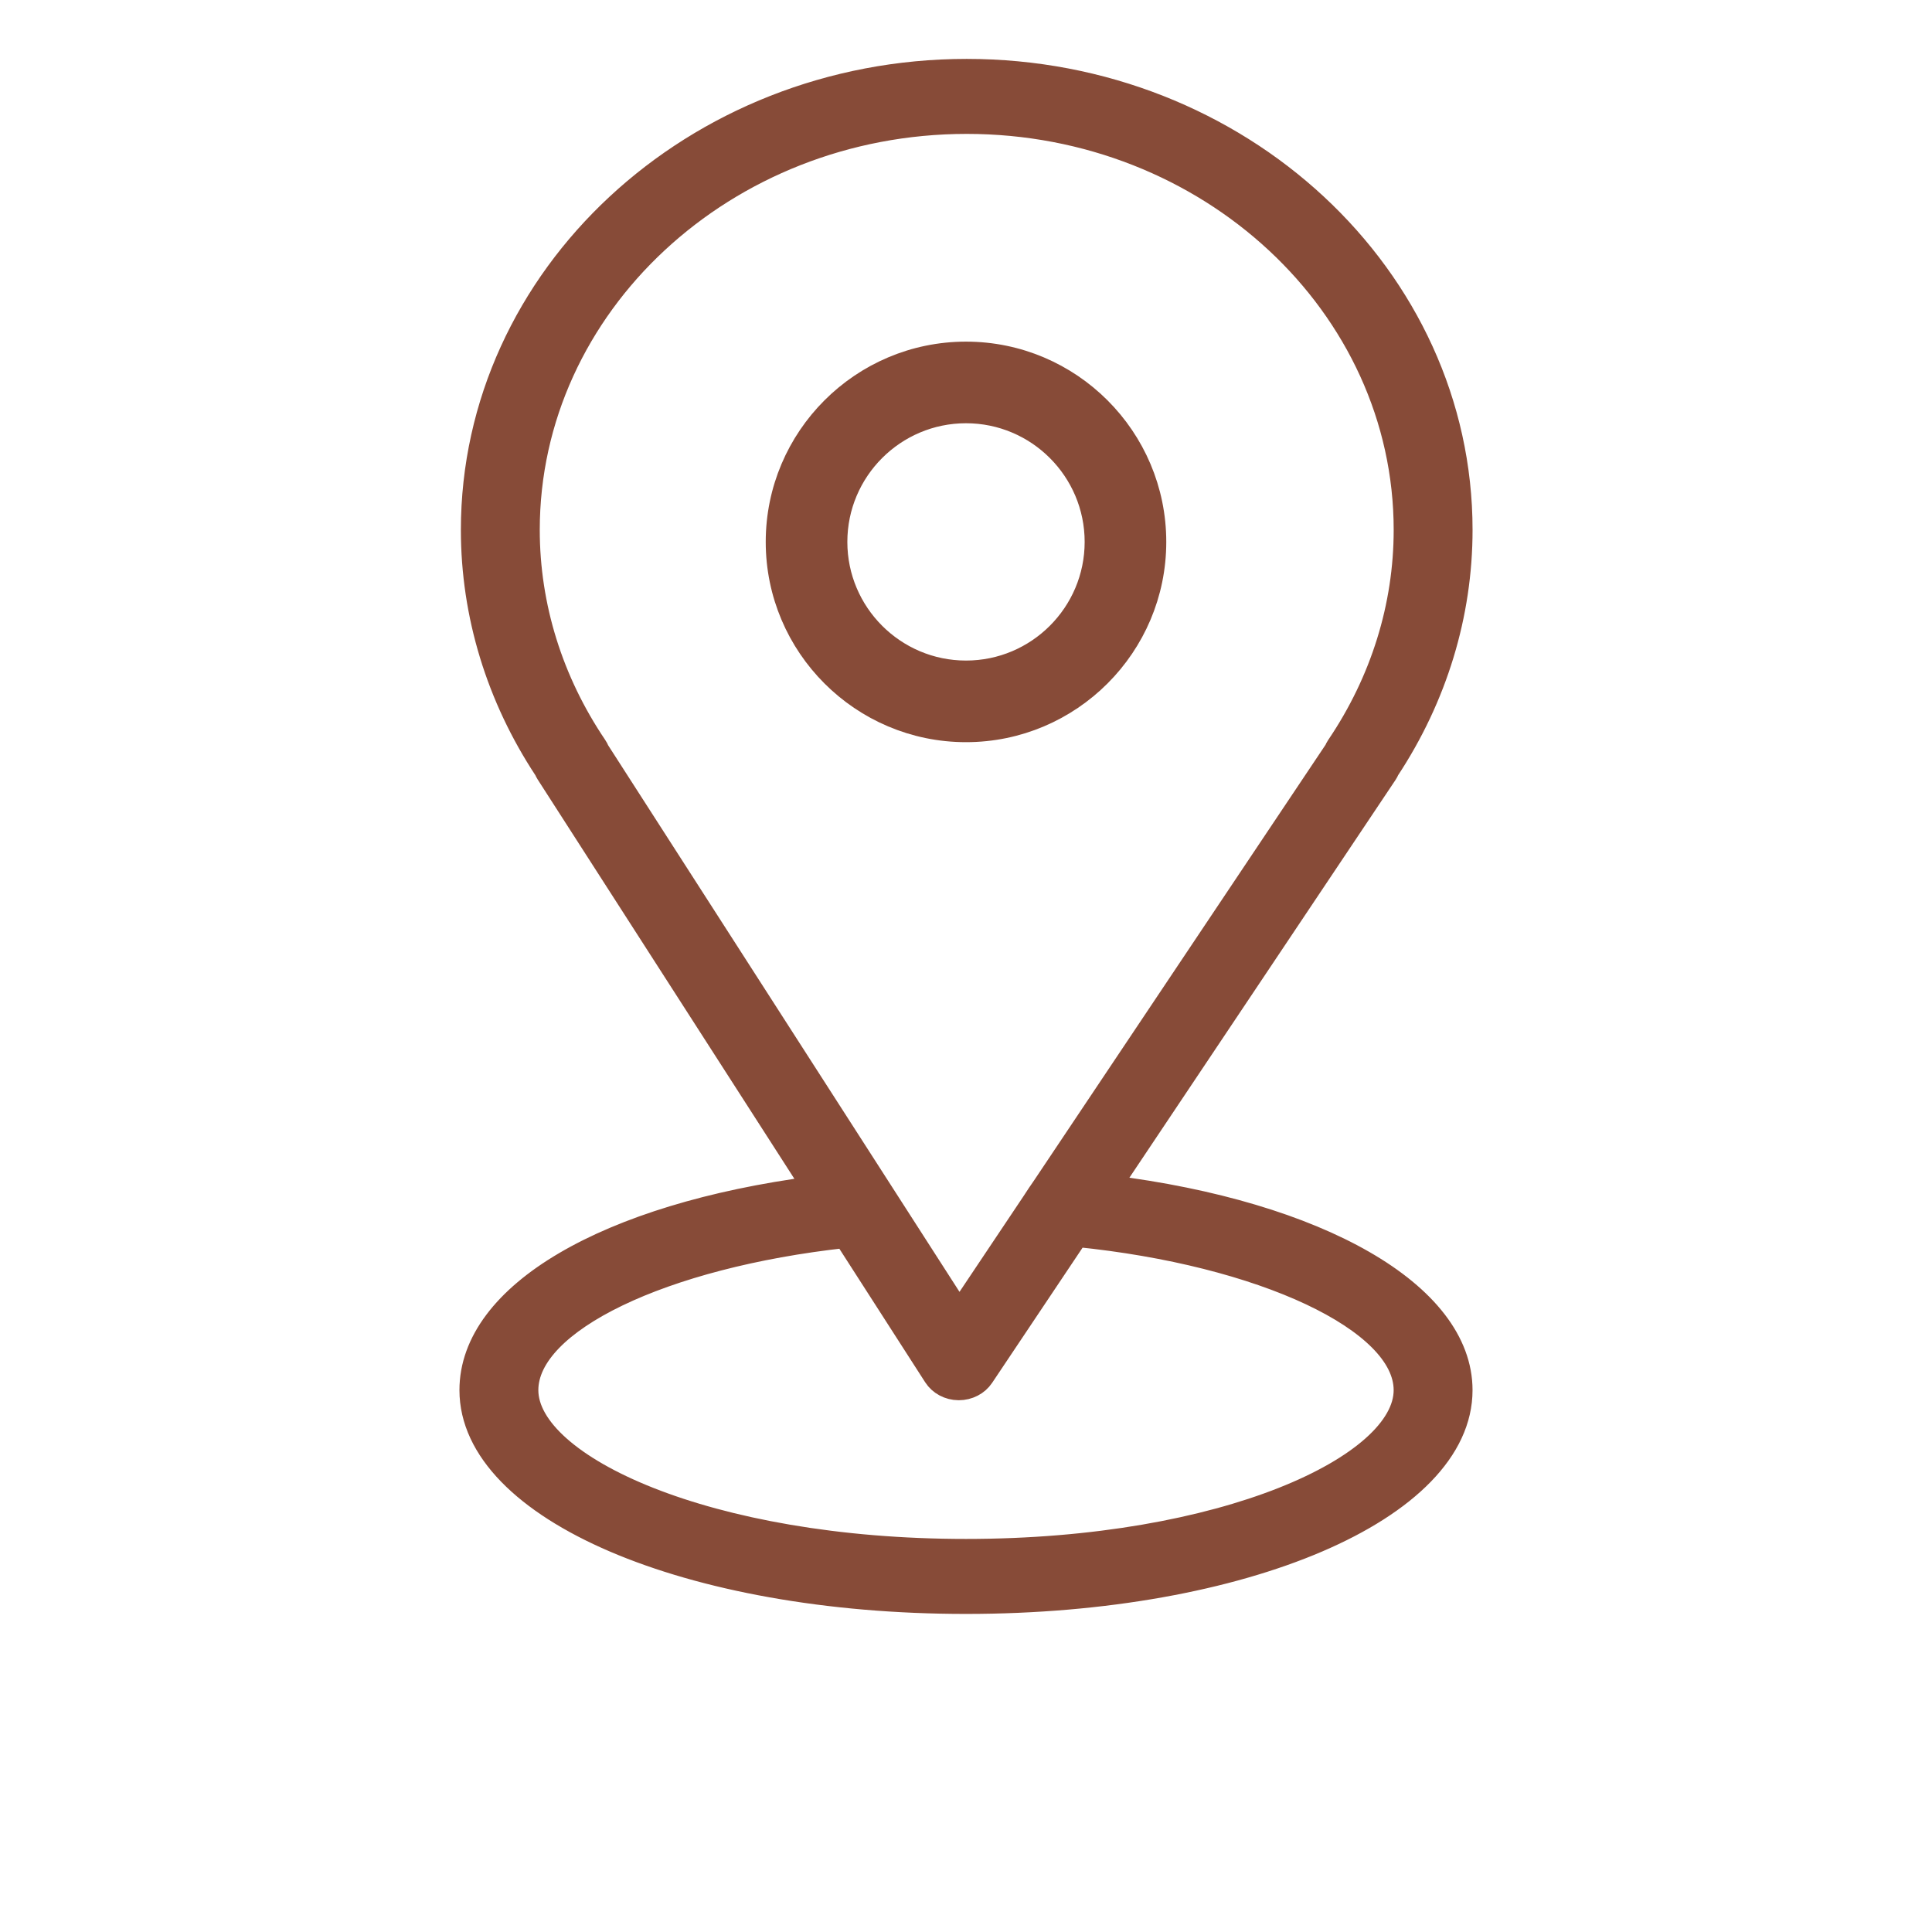 <svg width="82" height="82" viewBox="0 0 82 82" fill="none" xmlns="http://www.w3.org/2000/svg">
<g clip-path="url(#clip0_194_6815)">
<path d="M47.073 50.375L58.808 32.834C58.846 32.778 58.879 32.718 58.904 32.656C60.93 29.584 62 26.075 62 22.492C62 11.744 52.593 3 41.031 3C29.469 3 20.061 11.744 20.061 22.492C20.061 26.076 21.133 29.586 23.161 32.66C23.184 32.714 23.212 32.767 23.244 32.818L34.559 50.419C25.776 51.573 20 54.93 20 59.002C20 64.048 29.224 68 41 68C52.775 68 61.999 64.048 61.999 59.002C62 54.911 55.955 51.479 47.073 50.375ZM25.268 31.678C23.398 28.91 22.409 25.734 22.409 22.492C22.409 12.948 30.762 5.183 41.031 5.183C51.299 5.183 59.652 12.948 59.652 22.492C59.652 25.735 58.663 28.911 56.793 31.678C56.754 31.736 56.722 31.796 56.696 31.859L44.298 50.389C44.112 50.654 44.075 50.714 43.847 51.062L40.716 55.742L25.373 31.874C25.346 31.806 25.311 31.74 25.268 31.678ZM41 65.817C30.009 65.817 22.349 62.225 22.349 59.002C22.349 56.078 28.118 53.321 35.877 52.468L39.689 58.399C39.899 58.725 40.276 58.927 40.686 58.93C40.689 58.93 40.693 58.93 40.696 58.93C41.101 58.93 41.479 58.735 41.693 58.415L45.701 52.425C53.583 53.219 59.651 56.045 59.651 59.002C59.652 62.226 51.992 65.817 41 65.817Z" fill="#874B38" stroke="#874B38"/>
<path d="M49 23C49 18.589 45.411 15 41 15C36.589 15 33 18.589 33 23C33 27.411 36.589 31 41 31C45.411 31 49 27.411 49 23ZM35.464 23C35.464 19.947 37.947 17.464 41 17.464C44.053 17.464 46.536 19.947 46.536 23C46.536 26.053 44.053 28.536 41 28.536C37.947 28.536 35.464 26.053 35.464 23Z" fill="#874B38" stroke="#874B38"/>
</g>
<defs>
<clipPath id="clip0_194_6815">
<rect width="81" height="81" fill="white" transform="matrix(-1 0 0 1 81.5 0.5)"/>
</clipPath>
</defs>
</svg>

